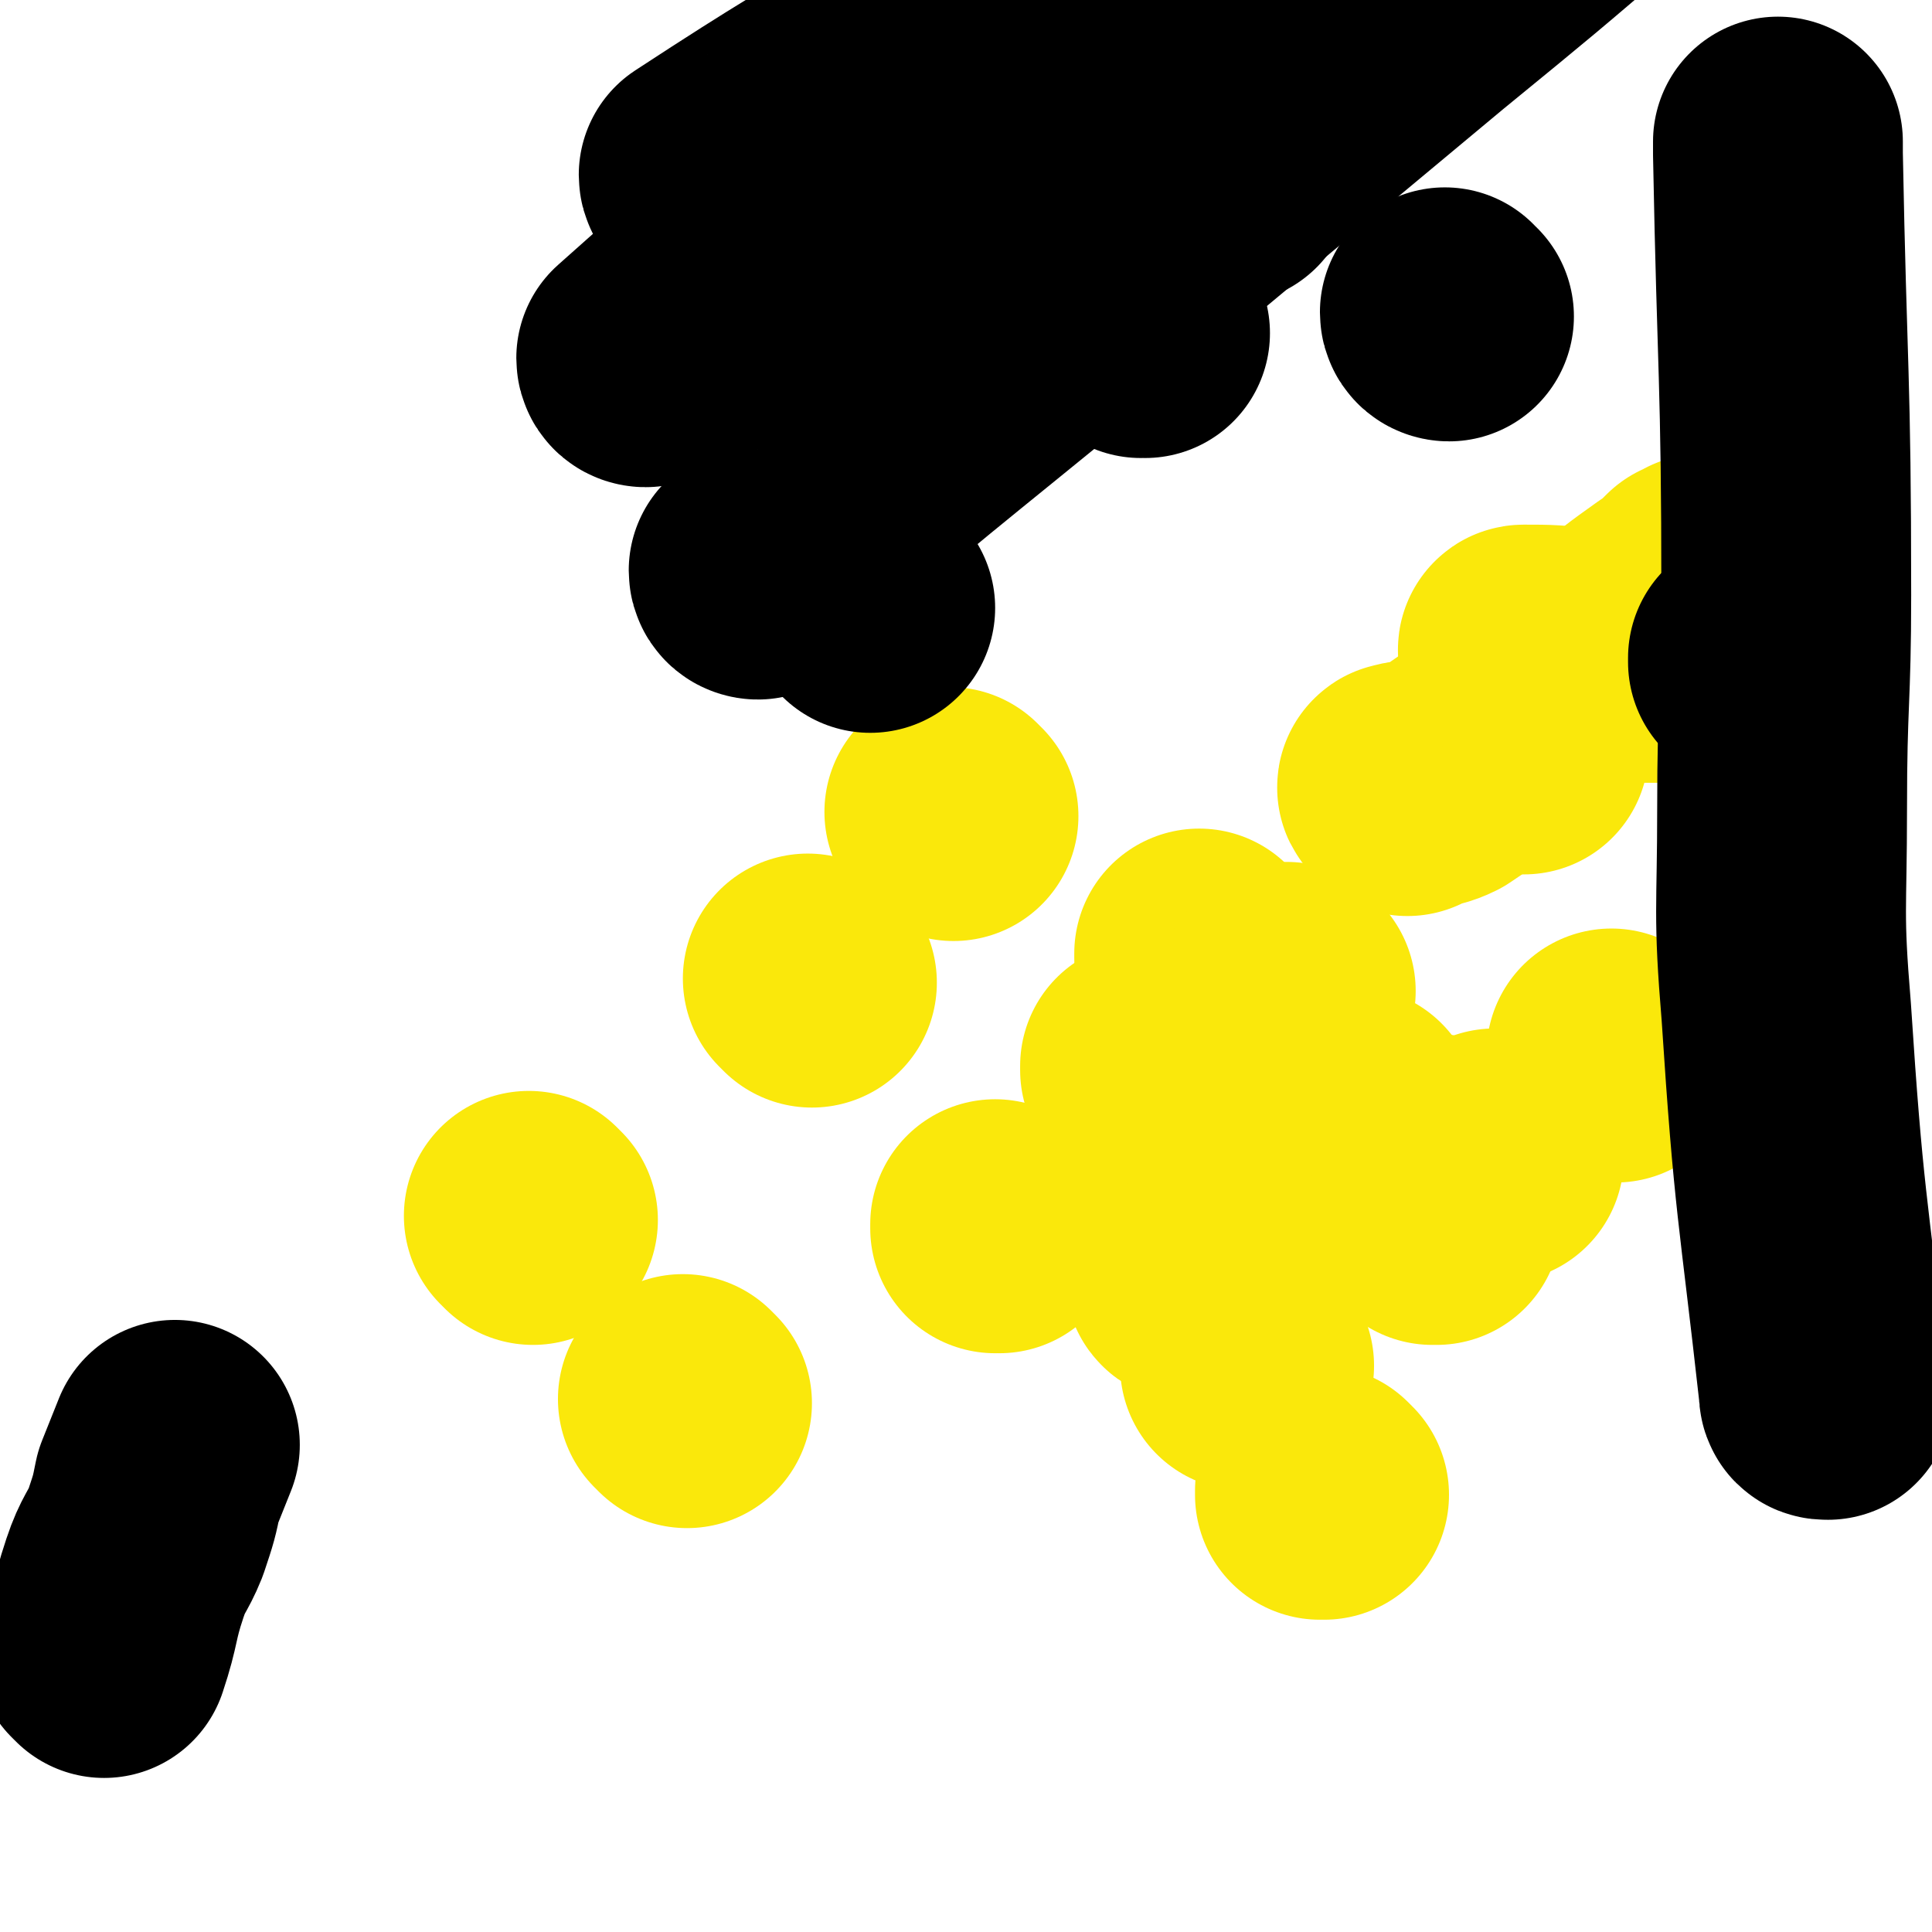 <svg viewBox='0 0 464 464' version='1.1' xmlns='http://www.w3.org/2000/svg' xmlns:xlink='http://www.w3.org/1999/xlink'><g fill='none' stroke='#FAE80B' stroke-width='60' stroke-linecap='round' stroke-linejoin='round'><path d='M318,359c0,0 -1,-1 -1,-1 0,0 0,0 0,1 0,0 0,0 0,0 1,0 0,-1 0,-1 '/><path d='M364,178c0,0 -1,-1 -1,-1 0,0 0,0 0,1 0,0 0,0 0,0 1,0 0,-1 0,-1 0,0 0,0 0,1 '/><path d='M289,230c0,0 -1,-1 -1,-1 0,0 0,0 0,1 0,0 0,0 0,0 1,0 0,-1 0,-1 0,0 0,0 0,1 '/><path d='M344,279c0,0 -1,-1 -1,-1 0,0 0,0 0,1 0,0 0,0 0,0 1,0 0,-1 0,-1 0,0 0,0 0,1 '/><path d='M240,295c0,0 -1,-1 -1,-1 0,0 0,0 0,1 0,0 0,0 0,0 1,0 0,-1 0,-1 0,0 0,0 0,1 '/><path d='M165,337c0,0 -1,-1 -1,-1 0,0 0,0 1,1 0,0 0,0 0,0 0,0 -1,-1 -1,-1 0,0 0,0 1,1 '/><path d='M128,293c0,0 -1,-1 -1,-1 0,0 0,0 1,1 0,0 0,0 0,0 0,0 -1,-1 -1,-1 '/><path d='M195,236c0,0 -1,-1 -1,-1 0,0 0,0 1,1 0,0 0,0 0,0 0,0 -1,-1 -1,-1 '/><path d='M229,196c0,0 -1,-1 -1,-1 0,0 0,0 1,1 0,0 0,0 0,0 0,0 -1,-1 -1,-1 0,0 0,0 1,1 '/><path d='M276,257c0,0 -1,-1 -1,-1 0,0 0,0 0,1 0,0 0,0 0,0 1,0 0,-1 0,-1 0,0 0,0 0,1 0,0 0,0 0,0 '/><path d='M300,328c0,0 -1,-1 -1,-1 0,0 0,0 0,1 0,0 0,0 0,0 1,0 0,-1 0,-1 0,0 0,0 0,1 '/><path d='M360,278c0,0 -1,-1 -1,-1 0,0 0,0 0,1 0,0 0,0 0,0 1,0 0,-1 0,-1 0,0 0,0 0,1 '/><path d='M345,293c0,0 -1,-1 -1,-1 0,0 0,0 0,1 0,0 0,0 0,0 1,0 0,-1 0,-1 0,0 0,0 0,1 0,0 0,0 0,0 '/><path d='M388,254c0,0 -1,-1 -1,-1 0,0 0,0 0,1 0,0 0,0 0,0 1,0 0,-1 0,-1 '/><path d='M287,307c0,0 -2,0 -1,-1 8,-9 10,-9 19,-18 4,-4 4,-5 8,-9 4,-4 4,-4 7,-7 2,-2 2,-2 5,-5 '/><path d='M310,238c0,0 -1,-1 -1,-1 -3,3 -2,4 -5,8 -2,4 -3,3 -5,6 -2,3 -2,3 -3,6 -2,3 -2,3 -3,5 -1,0 0,0 -1,1 '/><path d='M338,190c0,0 -2,-1 -1,-1 3,-1 5,0 9,-2 21,-14 20,-16 41,-31 7,-6 7,-6 14,-11 3,-2 3,-2 6,-5 1,0 1,0 2,-1 '/><path d='M366,180c0,0 -1,-1 -1,-1 0,0 0,0 0,1 0,0 0,0 0,0 1,0 0,-1 0,-1 0,0 0,0 0,1 '/><path d='M367,157c0,0 -2,-1 -1,-1 6,0 7,0 15,1 4,0 4,1 9,1 3,0 3,0 7,0 3,0 3,0 6,0 '/></g>
<g fill='none' stroke='#000000' stroke-width='60' stroke-linecap='round' stroke-linejoin='round'><path d='M25,397c0,0 0,-1 -1,-1 0,0 1,0 1,1 0,0 0,0 0,0 0,0 0,-1 -1,-1 0,0 1,1 1,1 3,-9 2,-9 5,-18 2,-6 3,-6 5,-11 2,-6 2,-6 3,-11 2,-5 2,-5 4,-10 '/><path d='M170,43c0,0 -1,0 -1,-1 26,-17 27,-17 53,-33 4,-3 4,-3 9,-6 30,-19 30,-19 61,-38 21,-12 19,-15 41,-25 41,-18 42,-15 85,-31 '/><path d='M439,335c-1,0 -1,0 -1,-1 -5,-45 -6,-45 -9,-91 -2,-24 -1,-24 -1,-49 0,-26 1,-26 1,-51 0,-53 -1,-53 -2,-106 0,-2 0,-2 0,-3 '/><path d='M422,159c-1,0 -1,-1 -1,-1 0,0 0,0 0,1 0,0 0,0 0,0 0,0 0,-1 0,-1 0,0 0,0 0,1 '/><path d='M348,76c0,0 -1,0 -1,-1 '/><path d='M295,43c0,0 -1,0 -1,-1 '/><path d='M155,87c0,0 -1,0 -1,-1 51,-45 49,-49 103,-91 23,-17 27,-12 52,-28 11,-6 10,-8 20,-15 8,-6 9,-5 17,-10 6,-4 5,-4 11,-8 6,-5 6,-5 12,-9 9,-5 9,-4 18,-8 '/><path d='M216,82c0,0 -2,0 -1,-1 24,-18 25,-18 50,-36 17,-12 17,-12 33,-23 38,-28 38,-28 77,-56 14,-11 14,-11 29,-21 8,-6 8,-6 16,-12 5,-5 5,-5 11,-9 '/><path d='M182,138c0,0 -1,0 -1,-1 37,-32 38,-32 77,-64 42,-35 42,-35 84,-70 22,-18 22,-18 43,-36 16,-12 16,-12 31,-25 5,-4 5,-4 9,-8 2,-2 2,-1 4,-3 '/><path d='M209,146c0,0 -1,-1 -1,-1 '/><path d='M275,80c0,0 -1,-1 -1,-1 0,0 0,1 0,1 0,0 0,0 0,0 1,0 0,-1 0,-1 0,0 0,1 0,1 '/></g>
</svg>